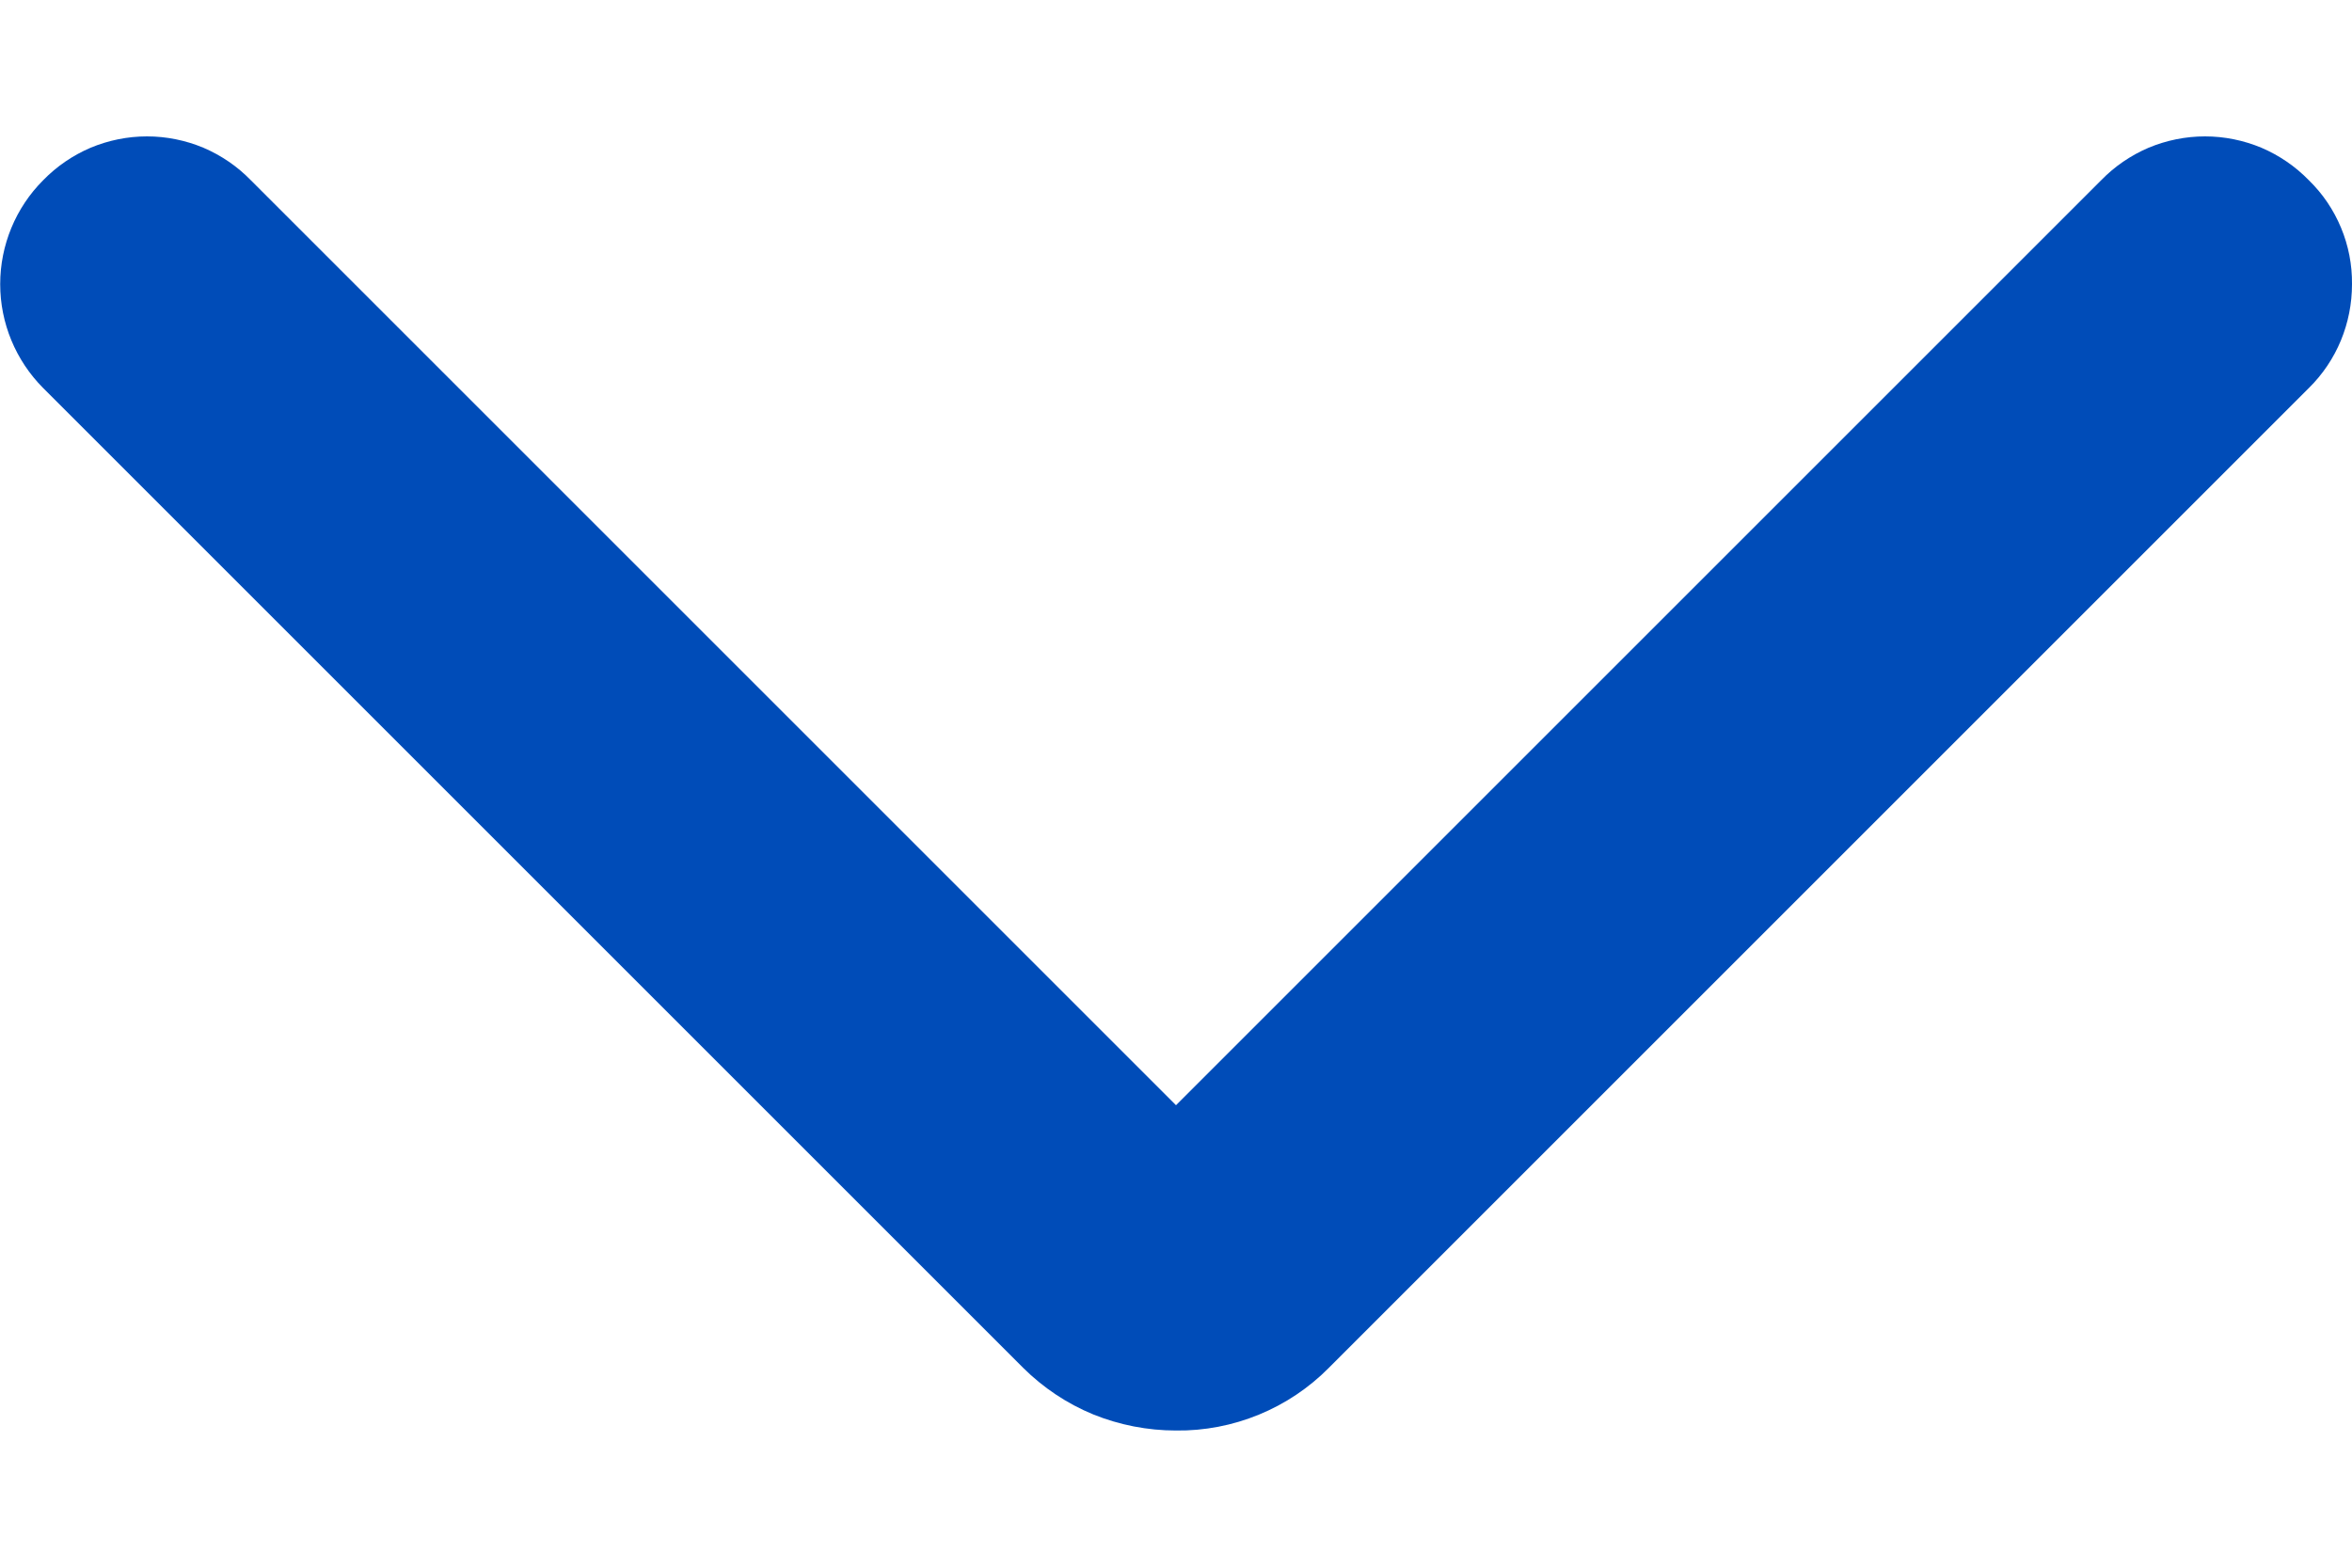 <svg width="12" height="8" viewBox="0 0 12 8" fill="none" xmlns="http://www.w3.org/2000/svg">
<path d="M12 1.45C12 1.65 11.922 1.84 11.78 1.98L6.78 6.98C6.678 7.083 6.557 7.164 6.423 7.219C6.289 7.274 6.145 7.302 6 7.3C5.855 7.3 5.712 7.272 5.578 7.218C5.444 7.163 5.323 7.082 5.22 6.98L0.22 1.98C0.08 1.839 0.001 1.649 0.001 1.45C0.001 1.251 0.08 1.06 0.22 0.92C0.289 0.849 0.371 0.793 0.462 0.754C0.553 0.716 0.651 0.696 0.75 0.696C0.849 0.696 0.947 0.716 1.038 0.754C1.129 0.793 1.211 0.849 1.28 0.92L6 5.64L10.72 0.92C10.789 0.849 10.871 0.793 10.962 0.754C11.053 0.716 11.151 0.696 11.25 0.696C11.349 0.696 11.447 0.716 11.538 0.754C11.629 0.793 11.711 0.849 11.78 0.92C11.851 0.989 11.906 1.071 11.944 1.162C11.982 1.253 12.001 1.351 12 1.45Z" fill="#004CB8"/>
</svg>
